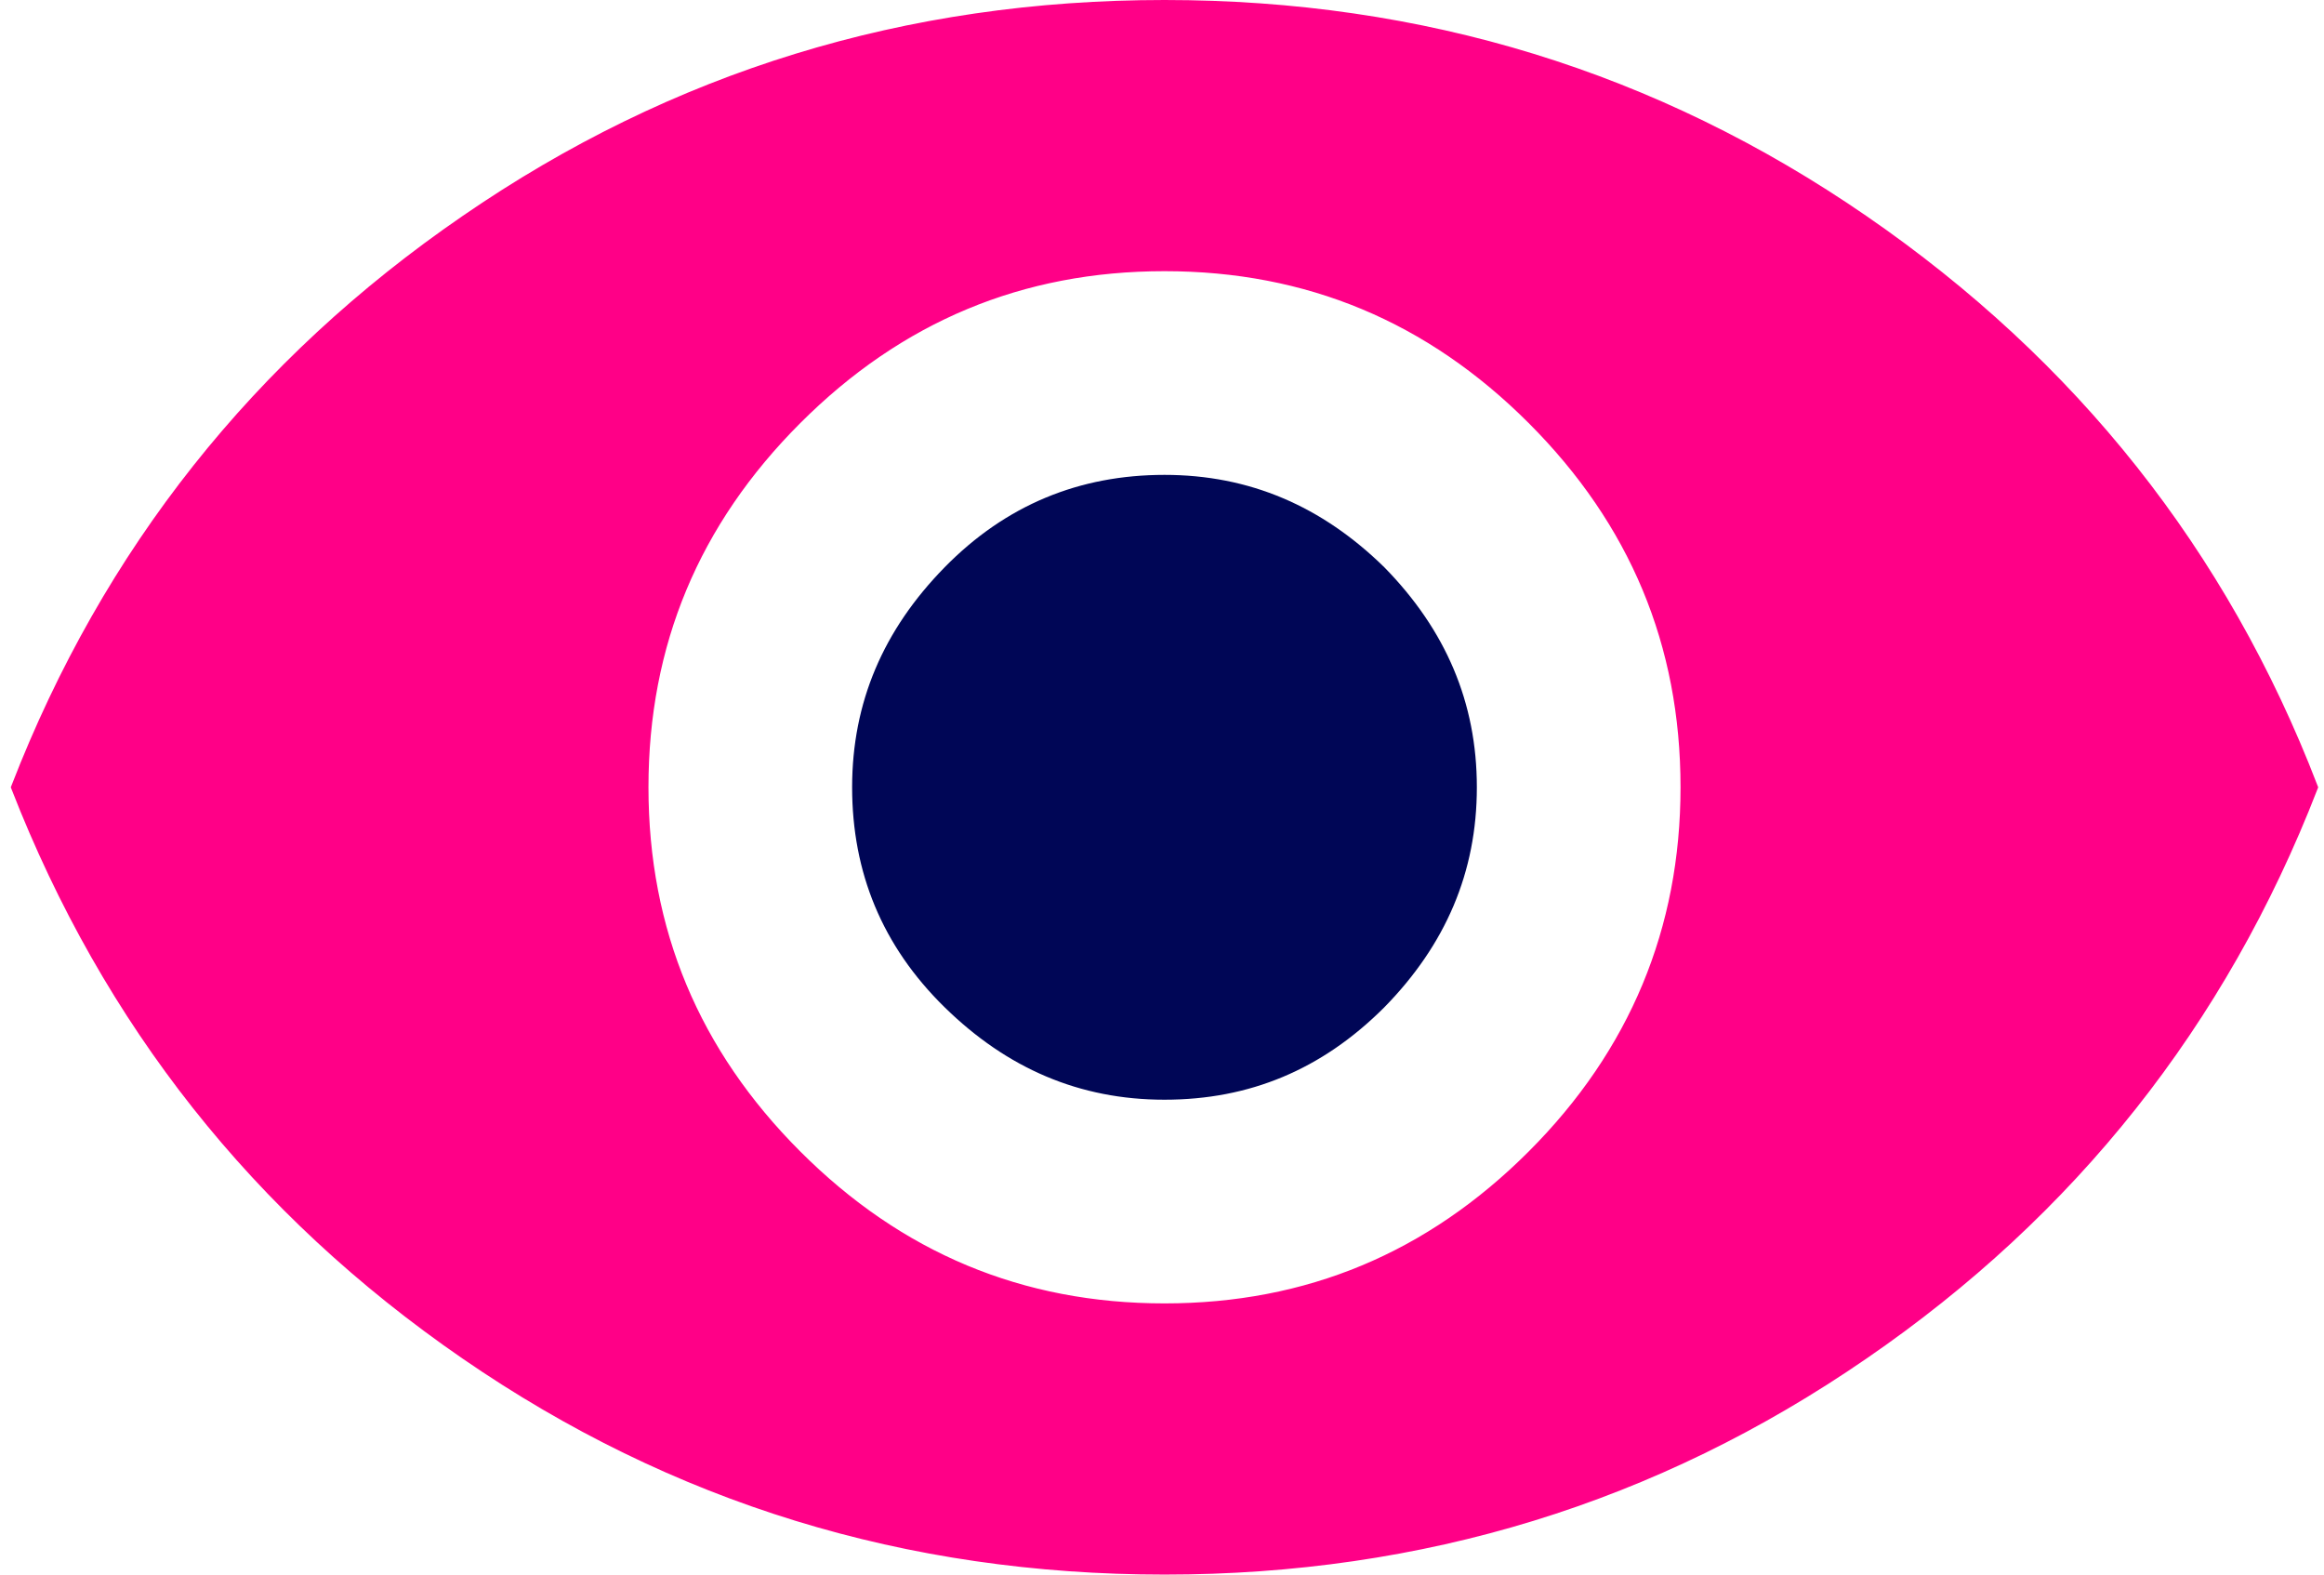 <?xml version="1.0" encoding="UTF-8"?> <svg xmlns="http://www.w3.org/2000/svg" width="186" height="126" viewBox="0 0 186 126" fill="none"><path fill-rule="evenodd" clip-rule="evenodd" d="M93.2 0.5C113.8 0.5 132.401 6.2 149.101 17.7C165.801 29.2 177.8 44.3 185 63C177.7 81.8 165.701 96.9 149.101 108.3C132.401 119.8 113.8 125.5 93.2 125.5C72.6 125.5 54.001 119.8 37.3 108.3C20.601 96.8 8.7 81.7 1.4 63C8.7 44.2 20.701 29.1 37.3 17.7C54.001 6.2 72.6 0.5 93.2 0.5ZM122.7 92.5C114.5 100.7 104.7 104.8 93.2 104.8C81.7 104.8 71.9 100.7 63.7 92.5C55.5 84.3 51.4 74.5 51.4 63C51.4 51.5 55.5 41.7 63.7 33.5C71.9 25.3 81.7 21.2 93.2 21.2C104.7 21.2 114.5 25.3 122.7 33.5C130.9 41.7 135 51.5 135 63C135 74.4 130.9 84.3 122.7 92.5Z" fill="#FF0087" stroke="#FF0087" stroke-miterlimit="10"></path><path fill-rule="evenodd" clip-rule="evenodd" d="M93.199 38C99.999 38 105.799 40.5 110.799 45.4C115.699 50.4 118.199 56.2 118.199 63C118.199 69.8 115.699 75.6 110.799 80.6C105.799 85.6 99.999 88 93.199 88C86.399 88 80.599 85.5 75.599 80.6C70.599 75.7 68.199 69.8 68.199 63C68.199 56.2 70.699 50.4 75.599 45.4C80.499 40.4 86.399 38 93.199 38Z" fill="#000656"></path></svg> 
